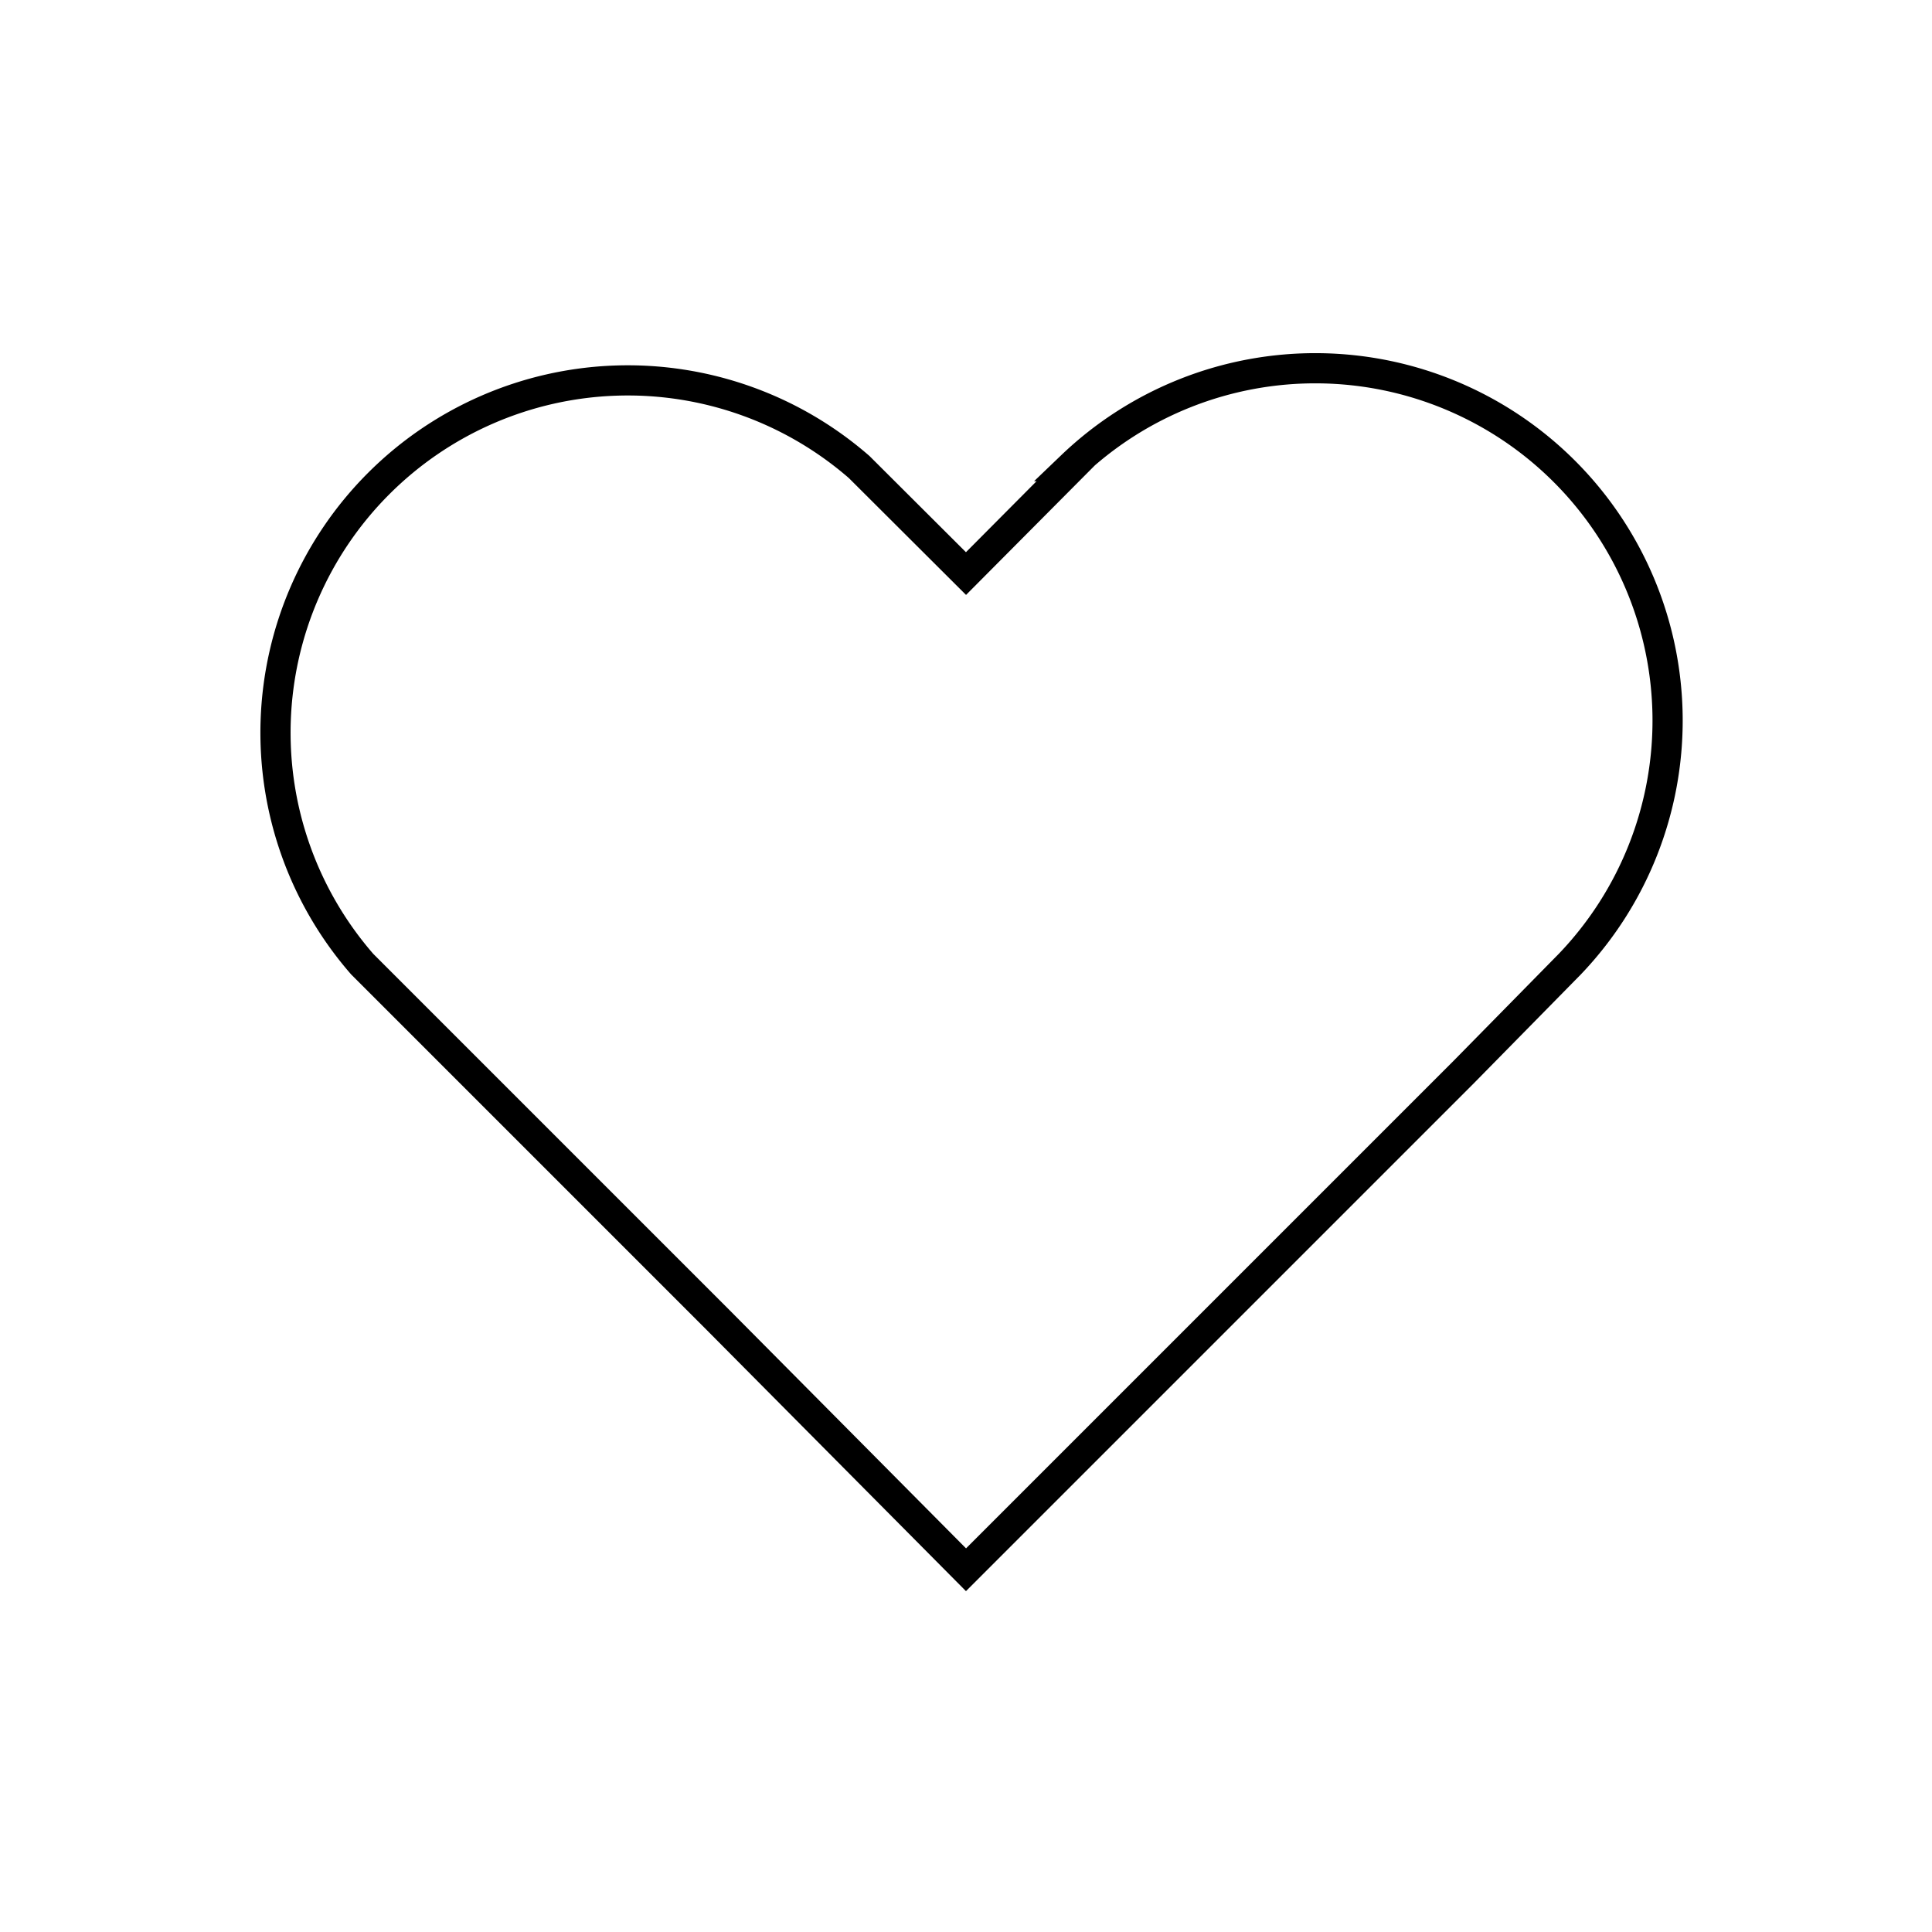 <?xml version="1.0" encoding="utf-8"?><!-- Uploaded to: SVG Repo, www.svgrepo.com, Generator: SVG Repo Mixer Tools -->
<svg width="800px" height="800px" viewBox="0 0 64 64" xmlns="http://www.w3.org/2000/svg" fill="none" stroke="#000000"><path d="M35.54 15.44 32 19l-3.54-3.53A11.67 11.67 0 0 0 12 31.94l3.54 3.54 8.25 8.25L32 52l8.25-8.25 8.25-8.25 3.5-3.56a11.67 11.67 0 0 0-16.5-16.5z"/></svg>